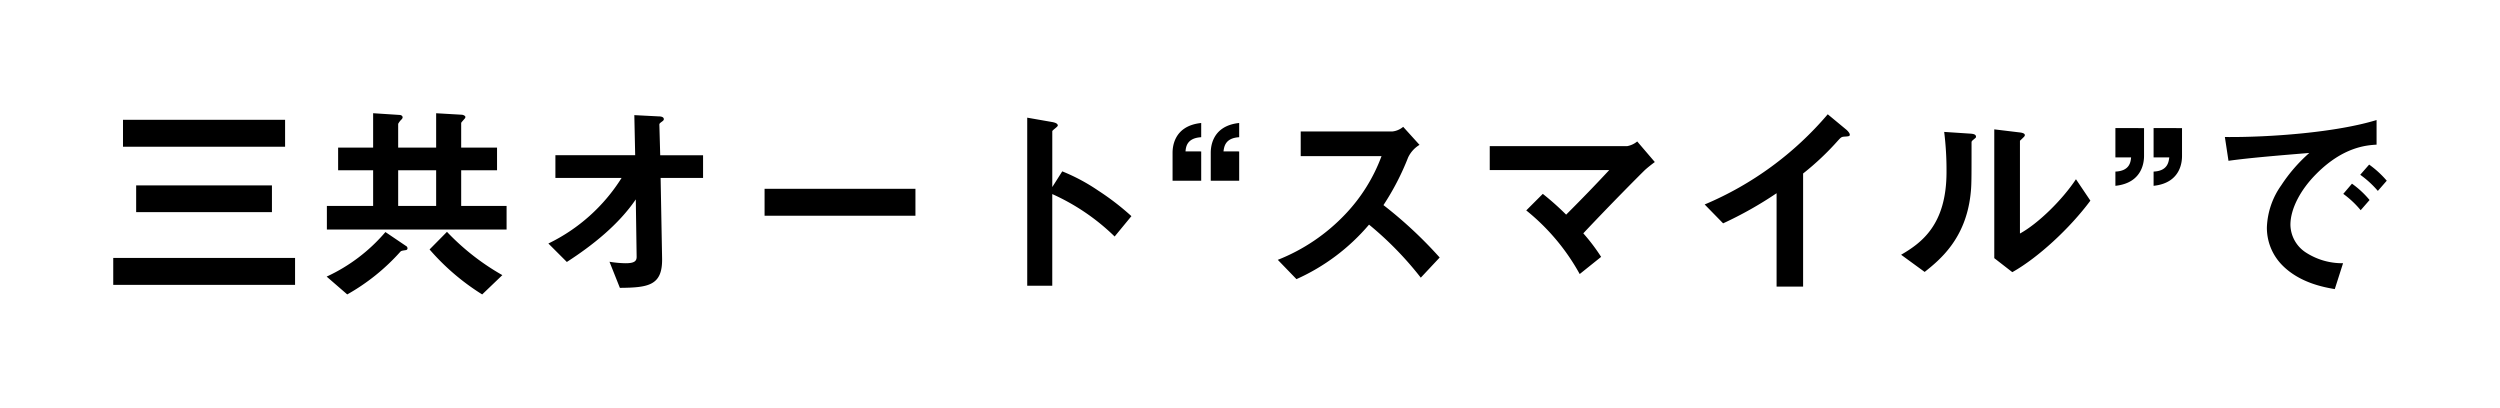 <svg xmlns="http://www.w3.org/2000/svg" width="441.536" height="72" viewBox="0 0 441.536 72">
  <g id="copy01" transform="translate(-343.608 -311.2)">
    <rect id="長方形_81" data-name="長方形 81" width="441.536" height="72" transform="translate(343.608 311.2)" fill="#fff"/>
    <path id="パス_68" data-name="パス 68" d="M-163.041-22.88v-4.759h-28.628v4.759Zm-2.323,11.541V-16.06h-23.981v4.721Zm4.084,12.852V-3.245h-32.112V1.514Zm37.358-9.78v-4.159h-8.019v-6.3h6.333V-22.73h-6.333v-4.347c0-.112.525-.637.525-.674a.637.637,0,0,0,.225-.375c0-.187-.3-.375-.637-.412l-4.534-.262v6.07h-6.707v-4.2a3.26,3.26,0,0,1,.562-.749.637.637,0,0,0,.225-.375c0-.337-.337-.45-.6-.45l-4.609-.3v6.07h-6.183v4.009h6.183v6.3h-8.169v4.159Zm-12.44-4.159h-6.707v-6.3h6.707ZM-124.671-.21a42.045,42.045,0,0,1-9.78-7.644l-3.073,3.11A40.819,40.819,0,0,0-128.23,3.2ZM-141.42-4.931a.506.506,0,0,0-.3-.45l-3.6-2.436A30.314,30.314,0,0,1-155.7.052l3.635,3.148a36.7,36.7,0,0,0,9.405-7.569c.187-.15.262-.15.974-.262A.318.318,0,0,0-141.42-4.931Zm52.2-12.44v-4.009h-7.569l-.15-5.4c0-.187.075-.262.487-.562.262-.187.3-.3.3-.412,0-.45-.637-.487-.862-.487l-4.347-.225.15,7.082H-115.3v4.009h11.691A31.436,31.436,0,0,1-116.54-5.793l3.26,3.26c4.534-2.923,9.143-6.595,12.178-11.054l.15,10.155c0,.749-.412,1.124-1.948,1.124a18.851,18.851,0,0,1-2.848-.262l1.836,4.609c5.1-.037,7.532-.45,7.457-5.171l-.262-14.239Zm37.508,6.67V-15.46H-78.357V-10.7Zm38.145.075a45.869,45.869,0,0,0-5.845-4.5,33.46,33.46,0,0,0-6.37-3.41l-1.761,2.773v-9.855c0-.187.974-.787.974-1.012,0-.45-.787-.562-.9-.6l-4.5-.787V1.664h4.422V-14.524A38.145,38.145,0,0,1-16.53-7.03ZM5.465-16.884v-5.171H2.692c.112-.787.262-2.361,2.773-2.511v-2.511C.444-26.552.444-22.467.444-21.756v4.871Zm-6.707,0v-5.171H-4.015c.075-.787.225-2.361,2.773-2.511v-2.511C-6.3-26.552-6.3-22.467-6.3-21.756v4.871ZM40.875-3.32a74.893,74.893,0,0,0-9.93-9.255,45.261,45.261,0,0,0,4.347-8.393,5.191,5.191,0,0,1,2.023-2.248L34.43-26.4a3.552,3.552,0,0,1-1.948.824H16.332v4.347H30.608A29.952,29.952,0,0,1,24.238-11,33.23,33.23,0,0,1,12.285-2.908L15.582.5A36.171,36.171,0,0,0,28.4-9.128,59.1,59.1,0,0,1,37.54.24Zm38-16.862-3.11-3.635A3.889,3.889,0,0,1,74-22.992H49.718v4.234h21.1c-2.548,2.735-4.684,4.946-7.607,7.869a47.988,47.988,0,0,0-4.122-3.672l-2.923,2.923A37.805,37.805,0,0,1,65.606-.4L69.39-3.432a33.771,33.771,0,0,0-3.148-4.159c4.646-4.946,9.967-10.3,10.9-11.2C77.559-19.17,78.121-19.62,78.87-20.182Zm34.436-4.834c0-.3-.487-.787-.637-.9l-3.26-2.7A58.174,58.174,0,0,1,87.676-12.688l3.26,3.335a67.184,67.184,0,0,0,9.443-5.321V1.814h4.684V-18.158A47.977,47.977,0,0,0,111.245-24c.525-.562.6-.637,1.162-.674C113.156-24.716,113.306-24.753,113.306-25.015ZM155.8-13.362l-2.548-3.785c-2.4,3.635-6.67,7.831-9.892,9.593V-23.929c0-.037.45-.412.45-.45.337-.3.412-.412.412-.562,0-.375-.712-.45-1.049-.487l-4.347-.525V-3.207l3.185,2.473C146.5-3.245,152.126-8.416,155.8-13.362ZM135.6-24.641c0-.412-.412-.525-1.087-.562l-4.534-.3a54.944,54.944,0,0,1,.412,7.082c0,9.33-4.422,12.515-8.019,14.614l4.159,3.035c2.735-2.173,7.194-5.845,8.094-13.6.187-1.649.187-2.211.187-9.218,0-.187,0-.262.262-.487C135.526-24.453,135.6-24.491,135.6-24.641Zm24.618-1.536v5.171h2.773c-.075.787-.225,2.4-2.773,2.511v2.511c5.021-.525,5.059-4.609,5.059-5.321v-4.871Zm6.745,0v5.171h2.773c-.112.787-.262,2.4-2.773,2.511v2.511c5.021-.525,5.021-4.609,5.021-5.321v-4.871Zm41.18,9.293a17.288,17.288,0,0,0-3.11-2.848l-1.574,1.8a17.347,17.347,0,0,1,3.11,2.848Zm-3.035,3.41A16.338,16.338,0,0,0,202-16.36l-1.536,1.8a16.637,16.637,0,0,1,3.073,2.885Zm1.237-9.78V-27.6c-7.082,2.173-18.7,3.073-26.792,3l.637,4.2c3.747-.525,9.255-.974,14.276-1.386a27.938,27.938,0,0,0-4.946,5.7,13.63,13.63,0,0,0-2.548,7.457A9.4,9.4,0,0,0,189.746-1.9c3.035,3.035,7.232,3.822,9.218,4.159l1.461-4.571a11.8,11.8,0,0,1-6.595-1.911,5.947,5.947,0,0,1-2.7-4.871c0-2.848,1.8-6.22,4.571-8.993C200.463-22.88,204.585-23.142,206.346-23.254Z" transform="translate(557 360)"/>
  </g>
</svg>
